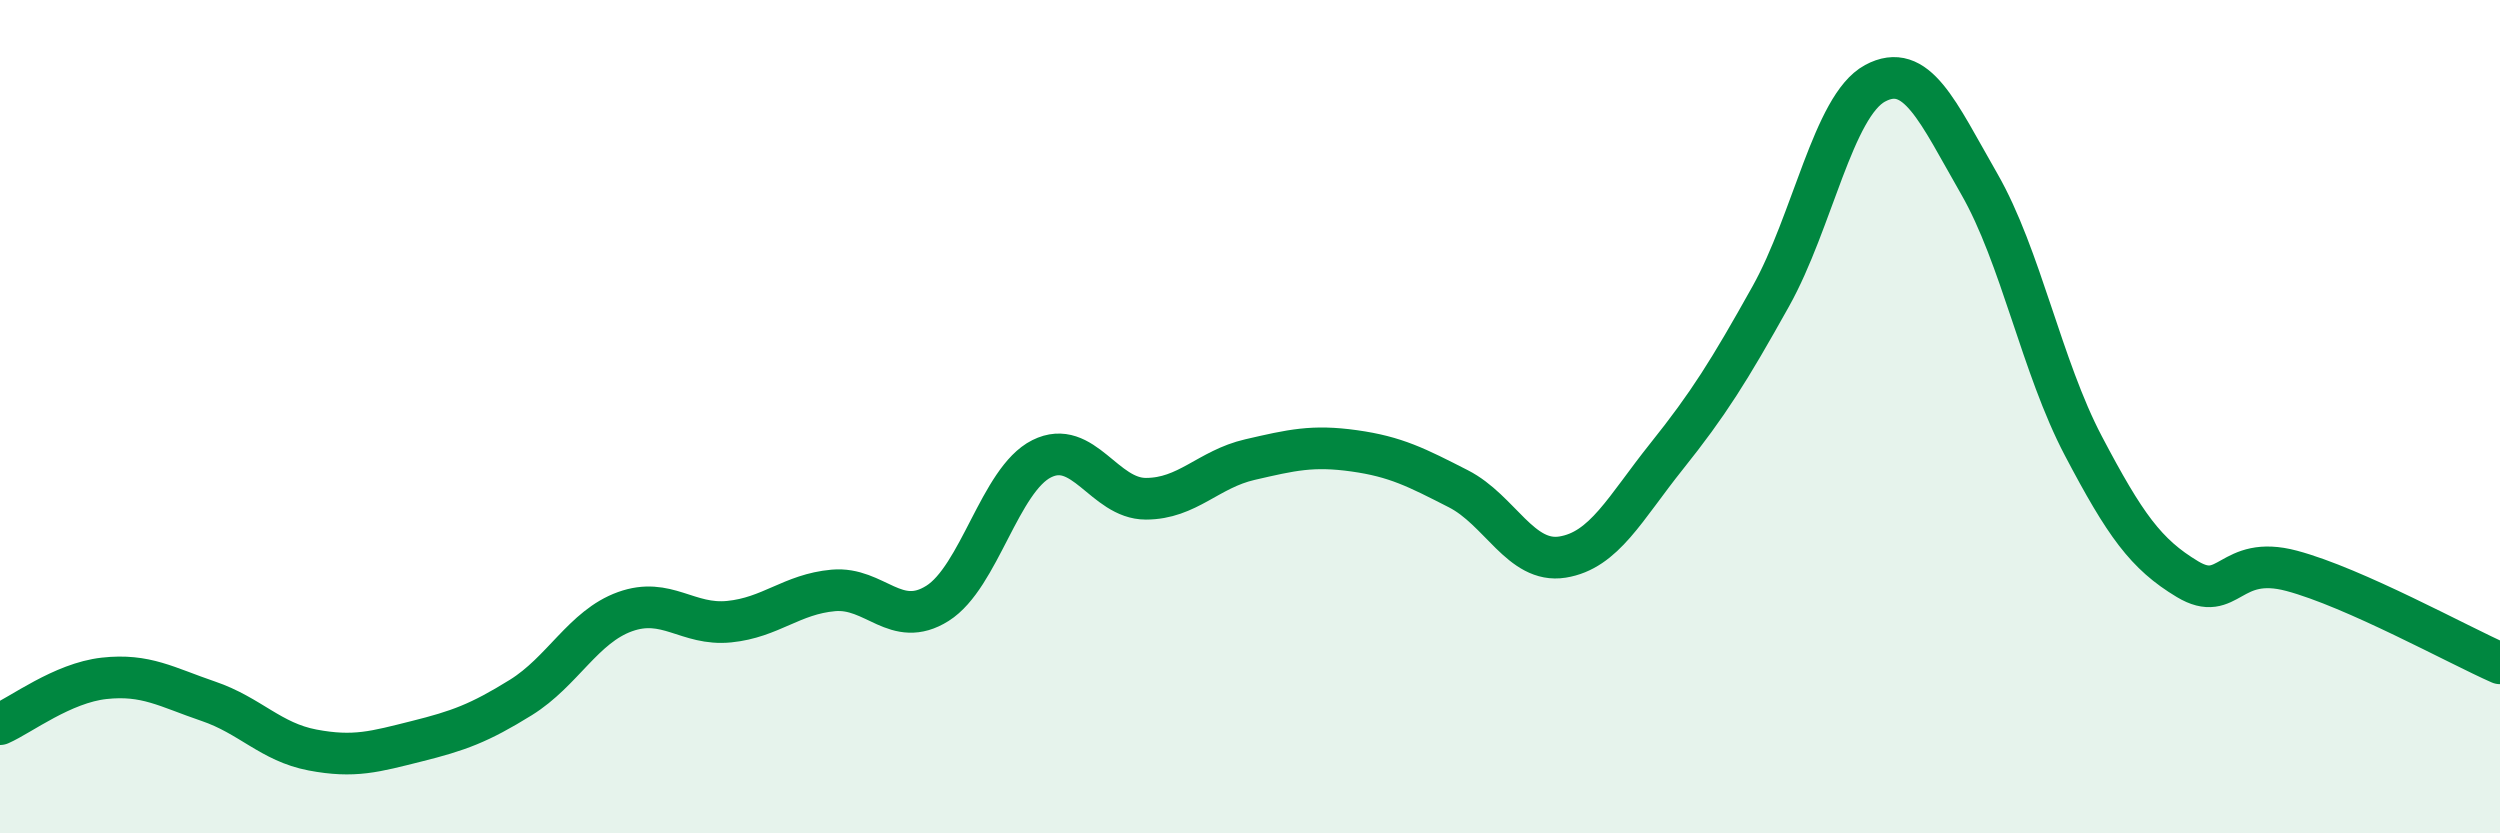 
    <svg width="60" height="20" viewBox="0 0 60 20" xmlns="http://www.w3.org/2000/svg">
      <path
        d="M 0,17.38 C 0.5,17.16 1.5,16.39 2.5,16.28 C 3.5,16.17 4,16.49 5,16.83 C 6,17.17 6.5,17.81 7.5,18 C 8.5,18.19 9,18.04 10,17.79 C 11,17.54 11.5,17.36 12.5,16.74 C 13.5,16.12 14,15.04 15,14.68 C 16,14.32 16.5,15.02 17.5,14.92 C 18.5,14.82 19,14.26 20,14.17 C 21,14.08 21.5,15.11 22.5,14.48 C 23.5,13.85 24,11.51 25,11.01 C 26,10.51 26.5,11.97 27.5,11.97 C 28.5,11.97 29,11.26 30,11.03 C 31,10.8 31.5,10.68 32.5,10.82 C 33.5,10.96 34,11.22 35,11.73 C 36,12.24 36.5,13.53 37.5,13.37 C 38.5,13.21 39,12.2 40,10.95 C 41,9.7 41.5,8.9 42.5,7.11 C 43.5,5.32 44,2.54 45,2 C 46,1.46 46.5,2.67 47.5,4.41 C 48.5,6.15 49,8.8 50,10.7 C 51,12.6 51.5,13.3 52.5,13.9 C 53.5,14.5 53.5,13.3 55,13.7 C 56.5,14.1 59,15.48 60,15.92L60 20L0 20Z"
        fill="#008740"
        opacity="0.1"
        stroke-linecap="round"
        stroke-linejoin="round"
      />
      <path
        d="M 0,17.38 C 0.5,17.16 1.5,16.39 2.5,16.28 C 3.5,16.17 4,16.49 5,16.83 C 6,17.17 6.5,17.81 7.5,18 C 8.5,18.19 9,18.04 10,17.79 C 11,17.54 11.5,17.36 12.5,16.74 C 13.5,16.12 14,15.04 15,14.68 C 16,14.32 16.5,15.02 17.5,14.92 C 18.5,14.82 19,14.26 20,14.17 C 21,14.08 21.5,15.11 22.5,14.48 C 23.5,13.85 24,11.51 25,11.01 C 26,10.51 26.5,11.97 27.5,11.97 C 28.5,11.97 29,11.26 30,11.03 C 31,10.8 31.5,10.68 32.5,10.82 C 33.5,10.96 34,11.22 35,11.73 C 36,12.24 36.5,13.53 37.5,13.37 C 38.5,13.21 39,12.2 40,10.95 C 41,9.7 41.5,8.9 42.5,7.11 C 43.5,5.32 44,2.54 45,2 C 46,1.46 46.5,2.67 47.5,4.41 C 48.5,6.15 49,8.8 50,10.7 C 51,12.6 51.5,13.3 52.5,13.9 C 53.5,14.5 53.5,13.3 55,13.7 C 56.5,14.1 59,15.48 60,15.92"
        stroke="#008740"
        stroke-width="1"
        fill="none"
        stroke-linecap="round"
        stroke-linejoin="round"
      />
    </svg>
  